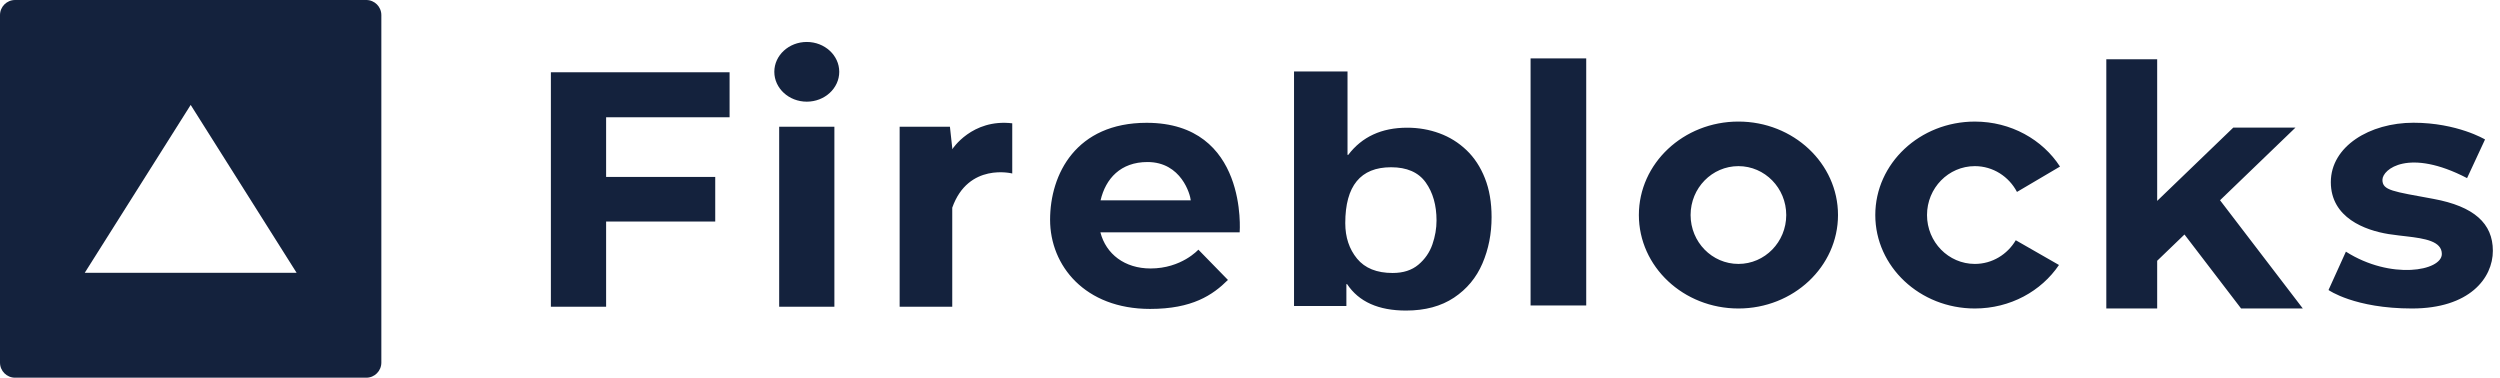 <svg width="139" height="21" viewBox="0 0 139 21" fill="none" xmlns="http://www.w3.org/2000/svg">
<g clip-path="url(#clip0_262_3617)">
<path d="M74.922 3.975V8.61H74.963C75.727 7.604 76.819 7.1 78.237 7.1C78.87 7.1 79.469 7.204 80.032 7.411C80.596 7.617 81.097 7.929 81.535 8.346C81.972 8.763 82.314 9.284 82.561 9.909C82.809 10.534 82.932 11.256 82.932 12.075C82.932 12.997 82.764 13.854 82.424 14.646C82.085 15.439 81.557 16.073 80.842 16.55C80.125 17.027 79.237 17.267 78.175 17.267C76.642 17.267 75.551 16.777 74.9 15.799H74.859V17.013H71.948V3.975H74.922ZM63.752 6.828C69.409 6.828 68.925 12.918 68.925 12.918H61.182C61.495 14.13 62.536 14.927 63.97 14.927C65.698 14.927 66.629 13.88 66.629 13.88L68.273 15.564C67.427 16.407 66.29 17.176 63.945 17.176C60.319 17.176 58.385 14.77 58.385 12.22C58.385 9.671 59.836 6.828 63.752 6.828ZM134.187 6.824C136.621 6.824 138.168 7.754 138.168 7.754L137.169 9.903C133.93 8.219 132.463 9.406 132.463 9.999C132.463 10.592 133.043 10.641 135.299 11.058C137.555 11.475 138.603 12.42 138.603 13.944C138.603 15.468 137.297 17.152 134.107 17.152C130.915 17.152 129.465 16.125 129.465 16.125L130.432 13.992C132.93 15.58 135.766 15.066 135.766 14.121C135.766 13.411 134.824 13.261 133.808 13.142L133.371 13.091C133.177 13.068 132.985 13.044 132.801 13.014C131.512 12.805 129.594 12.116 129.594 10.127C129.594 8.139 131.754 6.824 134.187 6.824ZM119.939 3.296V11.17L124.169 7.096H127.627L123.434 11.134L128.037 17.152H124.605L121.457 13.038L119.939 14.499V17.152H117.111V3.296H119.939ZM109.802 6.76C111.808 6.76 113.565 7.761 114.536 9.261L112.144 10.671C111.696 9.818 110.815 9.237 109.802 9.237C108.333 9.237 107.142 10.454 107.142 11.956C107.142 13.457 108.333 14.674 109.802 14.674C110.768 14.674 111.611 14.145 112.077 13.357L114.479 14.733C113.498 16.187 111.771 17.152 109.802 17.152C106.744 17.152 104.266 14.825 104.266 11.956C104.266 9.086 106.744 6.76 109.802 6.76ZM96.657 6.759C99.713 6.759 102.193 9.086 102.193 11.955C102.193 14.825 99.713 17.152 96.657 17.152C93.598 17.152 91.121 14.825 91.121 11.955C91.121 9.086 93.598 6.759 96.657 6.759ZM46.392 7.048V17.056H43.322V7.048H46.392ZM40.565 4.017V6.519H33.7V9.839H39.767V12.317H33.7V17.056H30.629V4.017H40.565ZM52.945 8.299C52.945 8.299 54.033 6.591 56.281 6.856V9.646C56.281 9.646 53.839 9.021 52.945 11.547V17.055H50.02V7.048H52.816L52.945 8.227V8.299ZM88.194 3.247V16.983H85.1V3.247H88.194ZM77.343 9.299C75.646 9.299 74.797 10.334 74.797 12.405C74.797 13.19 75.016 13.849 75.453 14.381C75.89 14.912 76.549 15.178 77.43 15.178C78.018 15.178 78.495 15.025 78.861 14.718C79.227 14.41 79.487 14.034 79.641 13.59C79.795 13.146 79.871 12.702 79.871 12.259C79.871 11.408 79.67 10.703 79.268 10.141C78.865 9.58 78.223 9.299 77.343 9.299ZM96.657 9.237C95.187 9.237 93.997 10.454 93.997 11.955C93.997 13.457 95.187 14.674 96.657 14.674C98.125 14.674 99.315 13.457 99.315 11.955C99.315 10.454 98.125 9.237 96.657 9.237ZM63.8 9.009C62.304 9.009 61.473 9.933 61.192 11.138H66.206C66.181 10.825 65.686 9.009 63.8 9.009ZM44.857 2.333C45.853 2.333 46.662 3.076 46.662 3.993C46.662 4.909 45.853 5.653 44.857 5.653C43.861 5.653 43.052 4.909 43.052 3.993C43.052 3.076 43.861 2.333 44.857 2.333Z" fill="#14223D"/>
<path d="M20.366 0C20.828 0 21.203 0.376 21.203 0.84V20.16C21.203 20.624 20.828 21 20.366 21H0.837C0.375 21 0 20.624 0 20.16V0.84C0 0.376 0.375 0 0.837 0H20.366ZM10.602 5.833L4.712 15.167H16.491L10.602 5.833Z" fill="#14223D"/>
</g>
<defs>
<clipPath id="clip0_262_3617">
<rect width="139" height="21" fill="white"/>
</clipPath>
</defs>
</svg>
